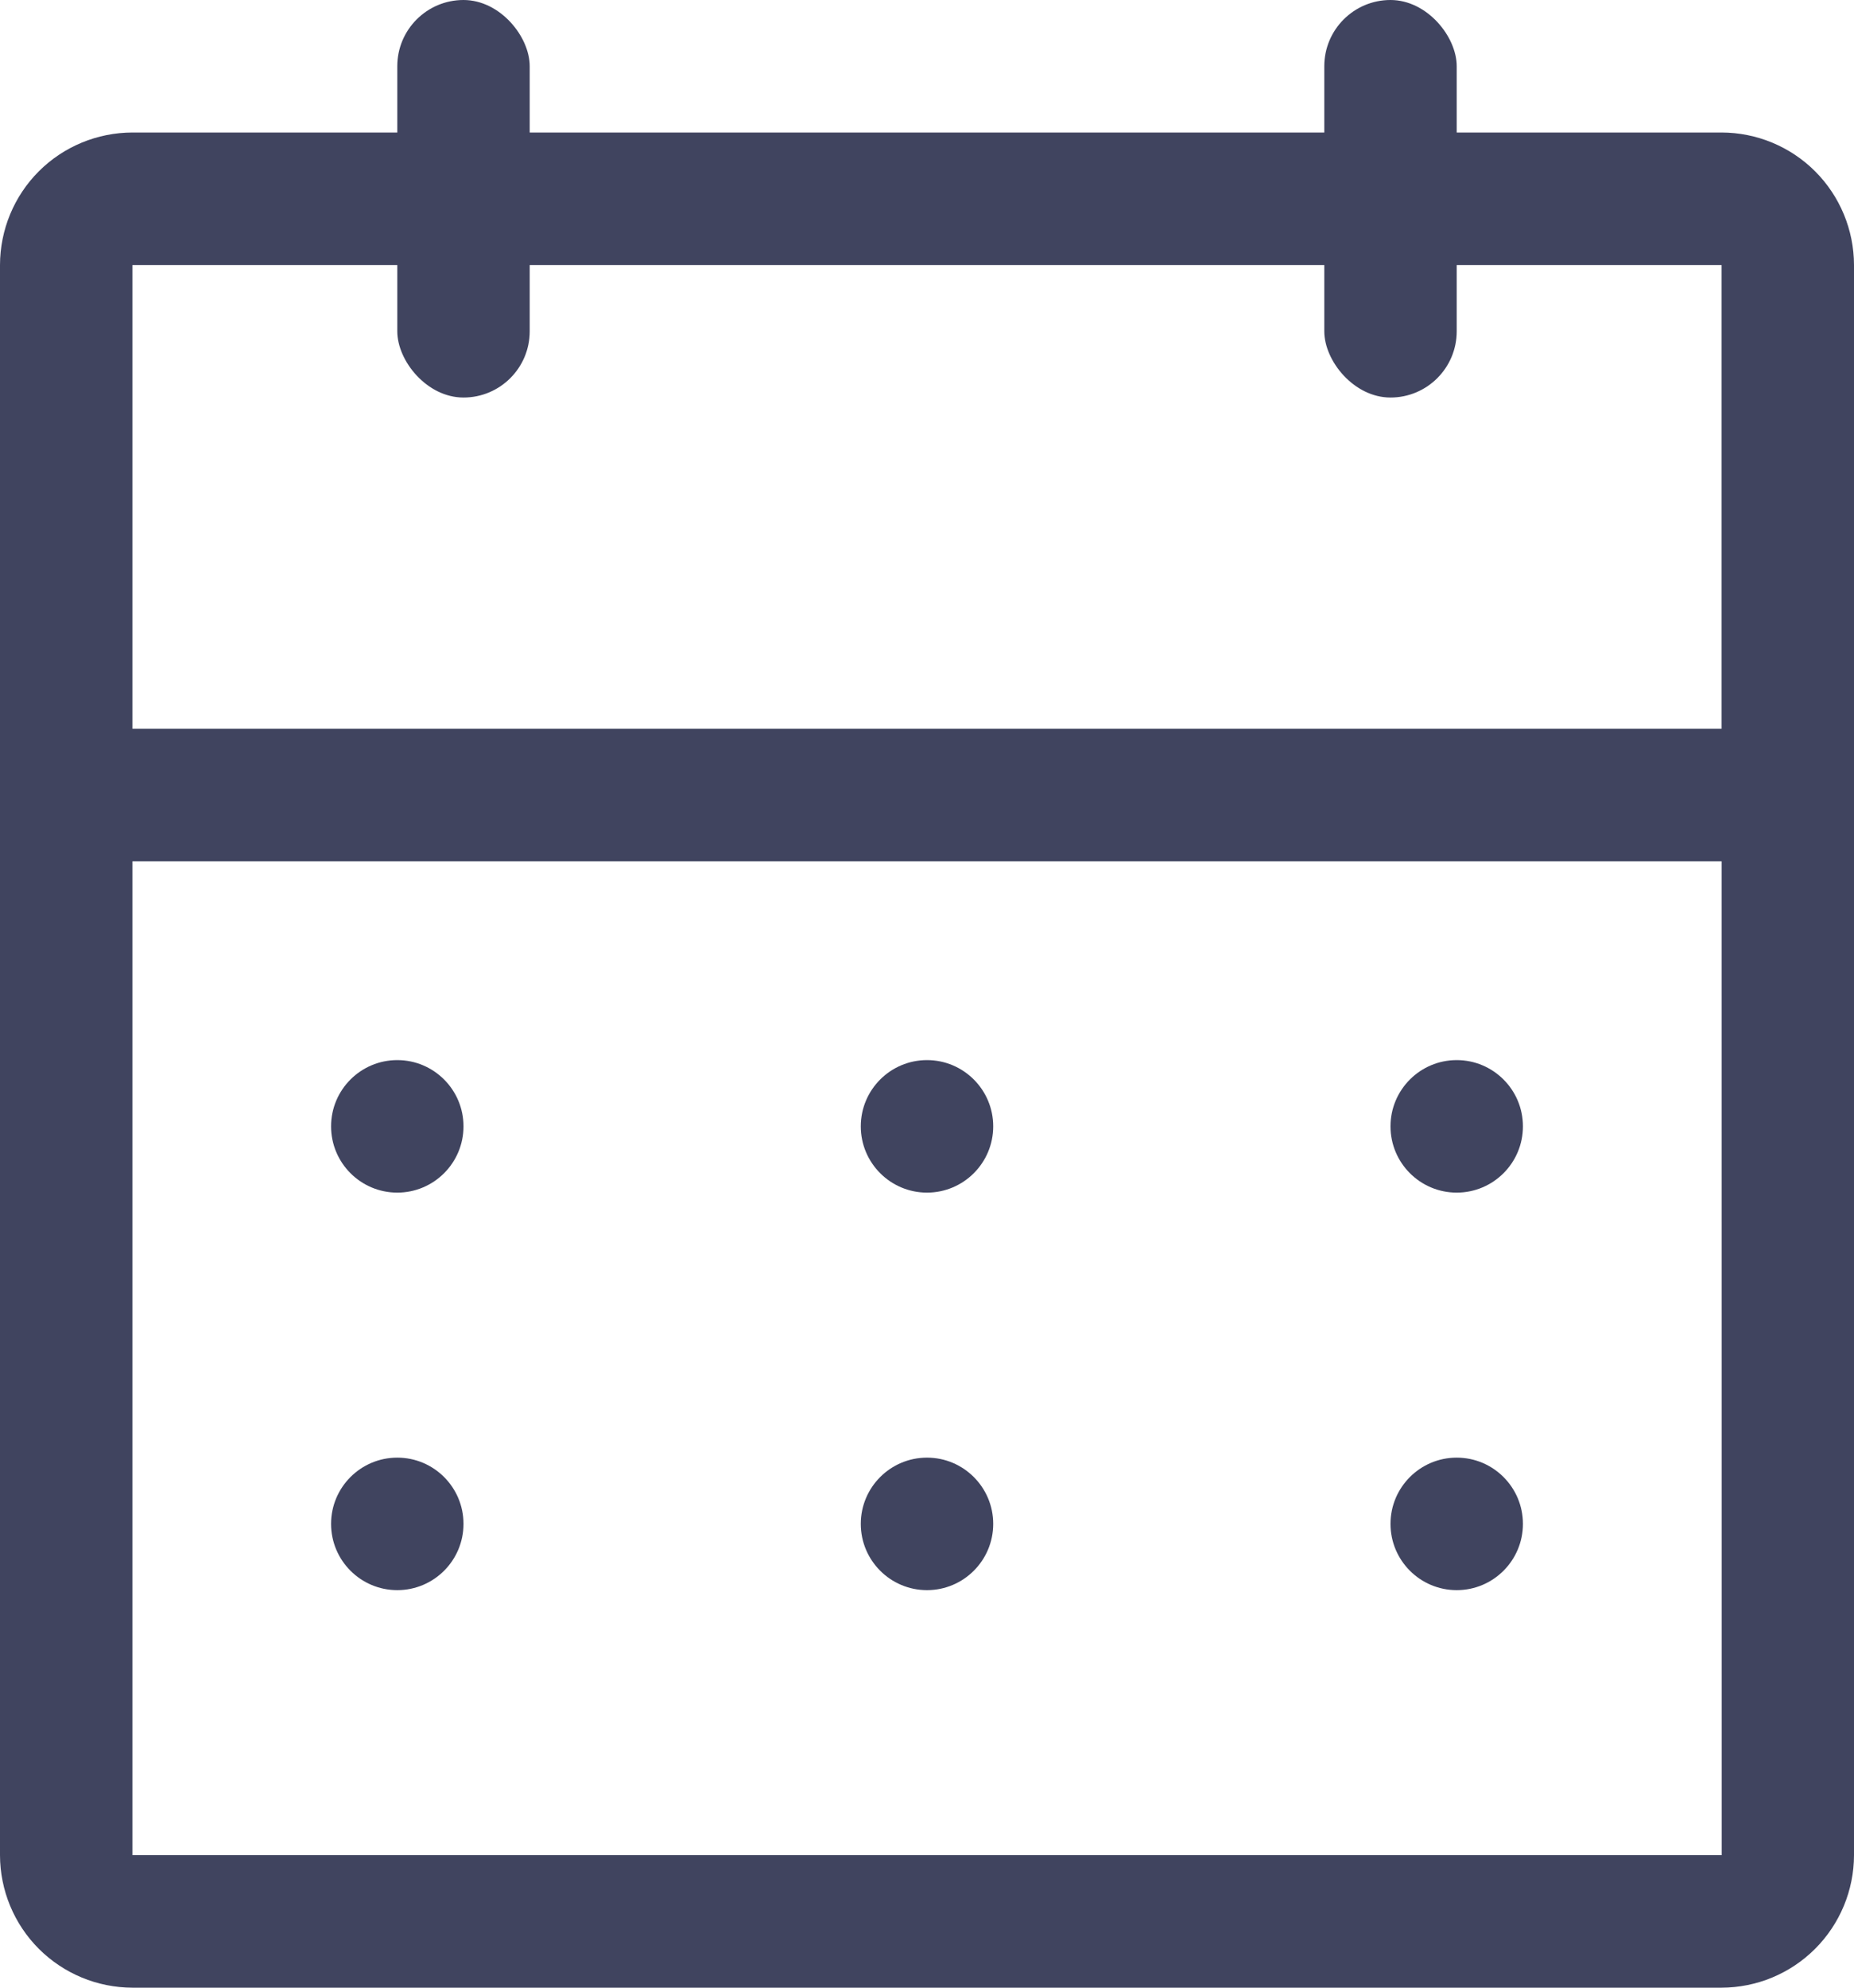 <svg width="28" height="30" viewBox="0 0 28 30" fill="none" xmlns="http://www.w3.org/2000/svg">
<path d="M26 2H2C1.47 2.001 0.961 2.211 0.586 2.586C0.211 2.961 0.001 3.47 0 4V28C0.001 28.53 0.212 29.039 0.586 29.413C0.961 29.788 1.47 29.999 2 30H26C26.53 29.999 27.038 29.788 27.413 29.413C27.788 29.038 27.999 28.53 28 28V4C27.999 3.47 27.788 2.961 27.413 2.586C27.039 2.212 26.53 2.001 26 2ZM26 11H2V4H26V11ZM2 28V13H26.001L26.002 28H2Z" fill="#40445F"/>
<path d="M6 18C6.552 18 7 17.552 7 17C7 16.448 6.552 16 6 16C5.448 16 5 16.448 5 17C5 17.552 5.448 18 6 18Z" fill="#40445F"/>
<path d="M14 18C14.552 18 15 17.552 15 17C15 16.448 14.552 16 14 16C13.448 16 13 16.448 13 17C13 17.552 13.448 18 14 18Z" fill="#40445F"/>
<path d="M22 18C22.552 18 23 17.552 23 17C23 16.448 22.552 16 22 16C21.448 16 21 16.448 21 17C21 17.552 21.448 18 22 18Z" fill="#40445F"/>
<path d="M6 24C6.552 24 7 23.552 7 23C7 22.448 6.552 22 6 22C5.448 22 5 22.448 5 23C5 23.552 5.448 24 6 24Z" fill="#40445F"/>
<path d="M14 24C14.552 24 15 23.552 15 23C15 22.448 14.552 22 14 22C13.448 22 13 22.448 13 23C13 23.552 13.448 24 14 24Z" fill="#40445F"/>
<path d="M22 24C22.552 24 23 23.552 23 23C23 22.448 22.552 22 22 22C21.448 22 21 22.448 21 23C21 23.552 21.448 24 22 24Z" fill="#40445F"/>
<rect x="6" width="2" height="6" rx="1" fill="#40445F"/>
<rect x="20" width="2" height="6" rx="1" fill="#40445F"/>
</svg>
